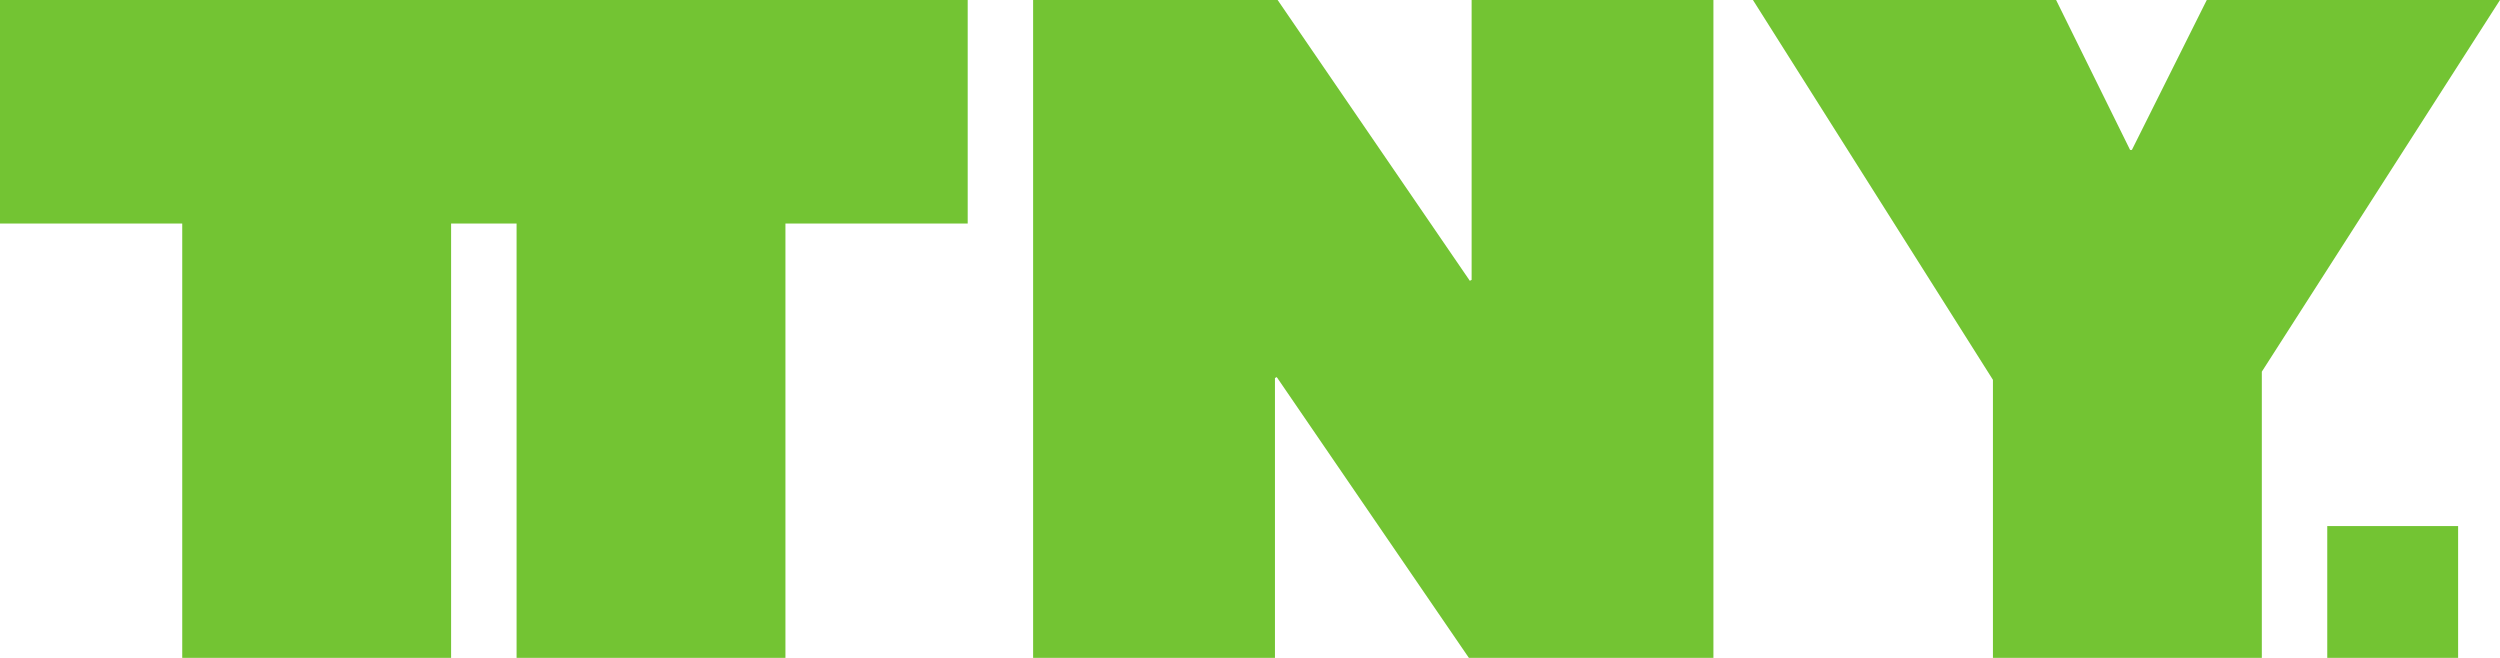 <svg xmlns="http://www.w3.org/2000/svg" width="114" height="30" viewBox="0 0 114 30">
    <g fill="none" fill-rule="evenodd">
        <g fill="#73C433">
            <path d="M132.09 38.99V45h-5.967v-6.01h5.968zM78.26 15l8.764 12.804.082-.042V15h11.026v30h-11.15L78.22 32.196l-.082.042V45H67.11V15h11.15zm35.498 0l3.374 6.837h.082L120.629 15H134l-10.861 16.948V45h-12.261V32.32L99.934 15h13.824zm-49.631 0v10.193h-8.311V45h-12.26V25.193H40.57V45h-12.26V25.193H20V15h44.127z" transform="translate(-20, -15)"/>
        </g>
    </g>
</svg>

